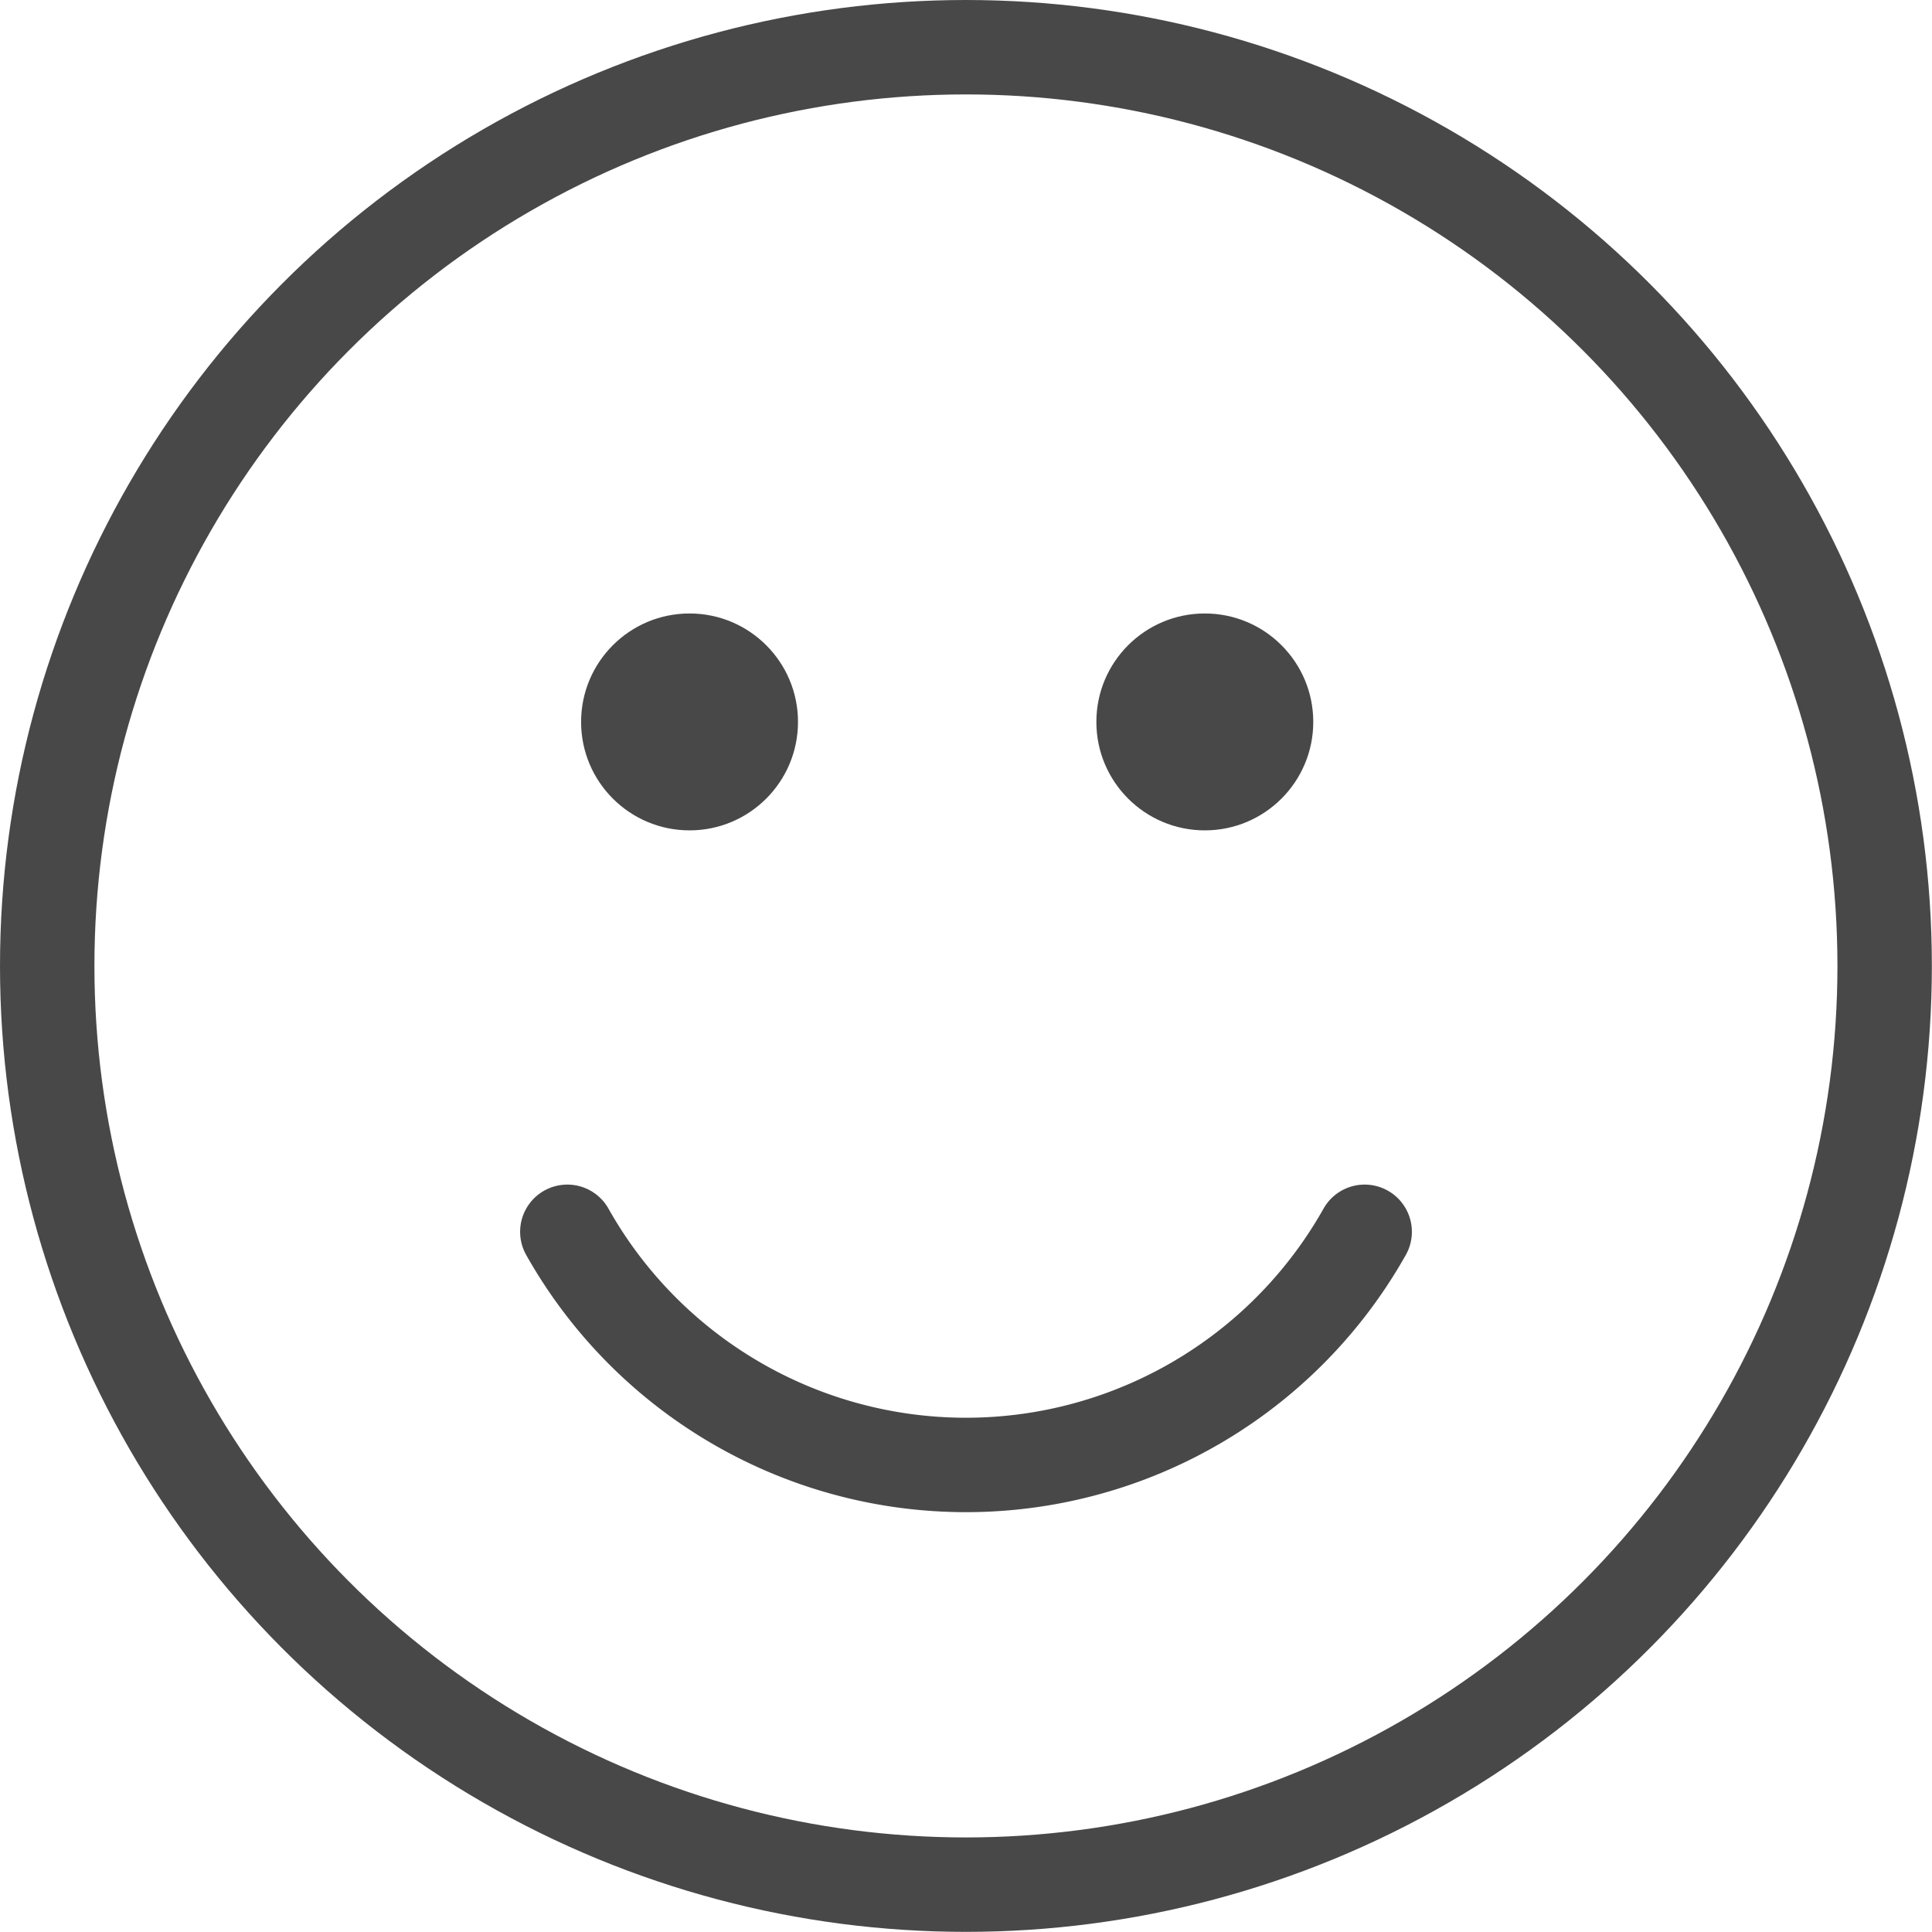 <?xml version="1.0" encoding="UTF-8"?> <svg xmlns="http://www.w3.org/2000/svg" viewBox="0 0 143.23 143.23"><title>Positive inclusive culture</title><g id="Layer_2" data-name="Layer 2"><g id="Layer_1-2" data-name="Layer 1"><circle cx="71.61" cy="71.61" r="68.11" fill="none" stroke="#484848" stroke-linecap="round" stroke-linejoin="round" stroke-width="7"></circle><path d="M101.17,91.32a33.91,33.91,0,0,1-59.11,0" fill="none" stroke="#484848" stroke-linecap="round" stroke-linejoin="round" stroke-width="7"></path><circle cx="51.12" cy="53.52" r="8.04" fill="#484848"></circle><circle cx="89.32" cy="53.52" r="8.04" fill="#484848"></circle></g></g></svg> 